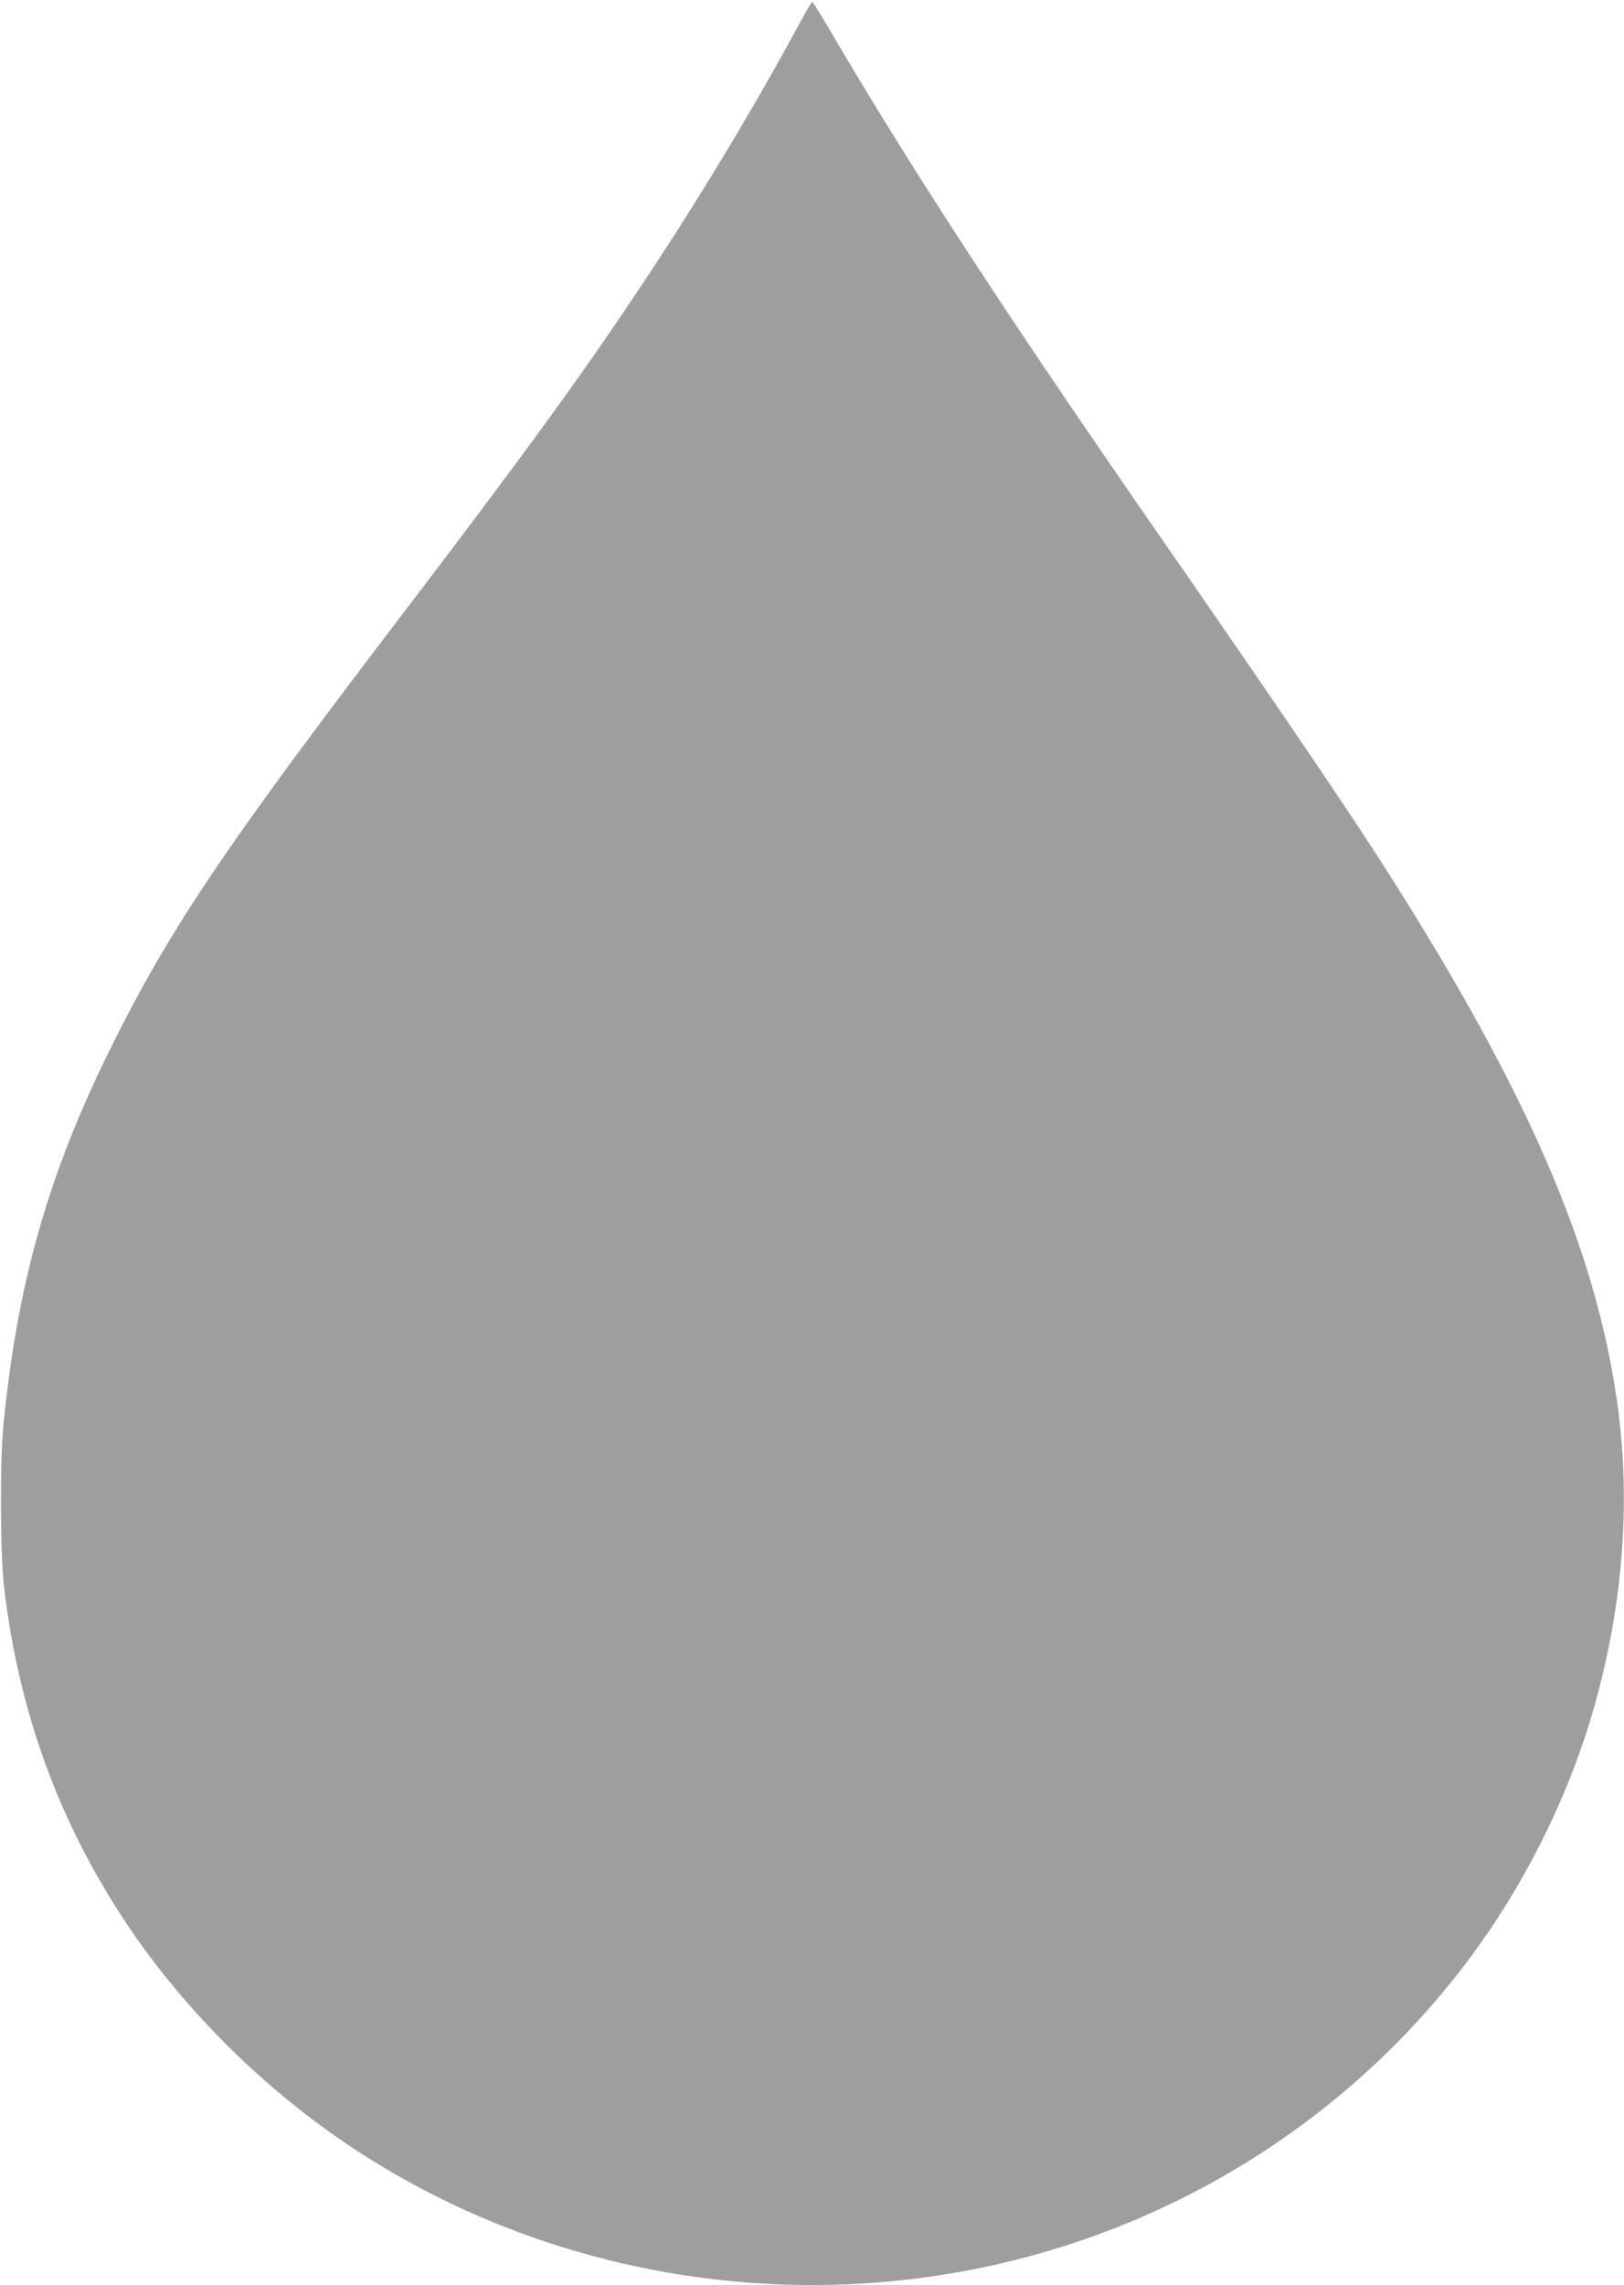 <?xml version="1.0" standalone="no"?>
<!DOCTYPE svg PUBLIC "-//W3C//DTD SVG 20010904//EN"
 "http://www.w3.org/TR/2001/REC-SVG-20010904/DTD/svg10.dtd">
<svg version="1.0" xmlns="http://www.w3.org/2000/svg"
 width="910pt" height="1280pt" viewBox="0 0 910 1280"
 preserveAspectRatio="xMidYMid meet">
<g transform="translate(0,1280) scale(0.1,-0.1)"
fill="#9e9e9e" stroke="none">
<path d="M4471 12652 c-252 -465 -561 -978 -884 -1462 -337 -505 -649 -934
-1313 -1805 -1046 -1371 -1341 -1814 -1684 -2517 -329 -677 -498 -1287 -572
-2063 -19 -200 -16 -718 5 -897 83 -699 307 -1314 690 -1888 259 -387 606
-757 992 -1056 1020 -791 2364 -1119 3655 -892 1236 216 2329 926 3013 1956
233 352 423 754 541 1147 180 601 230 1213 145 1790 -125 849 -493 1702 -1254
2905 -229 362 -618 935 -1360 2005 -809 1167 -1353 2002 -1790 2748 -54 92
-101 167 -104 167 -3 0 -39 -62 -80 -138z"/>
</g>
</svg>
